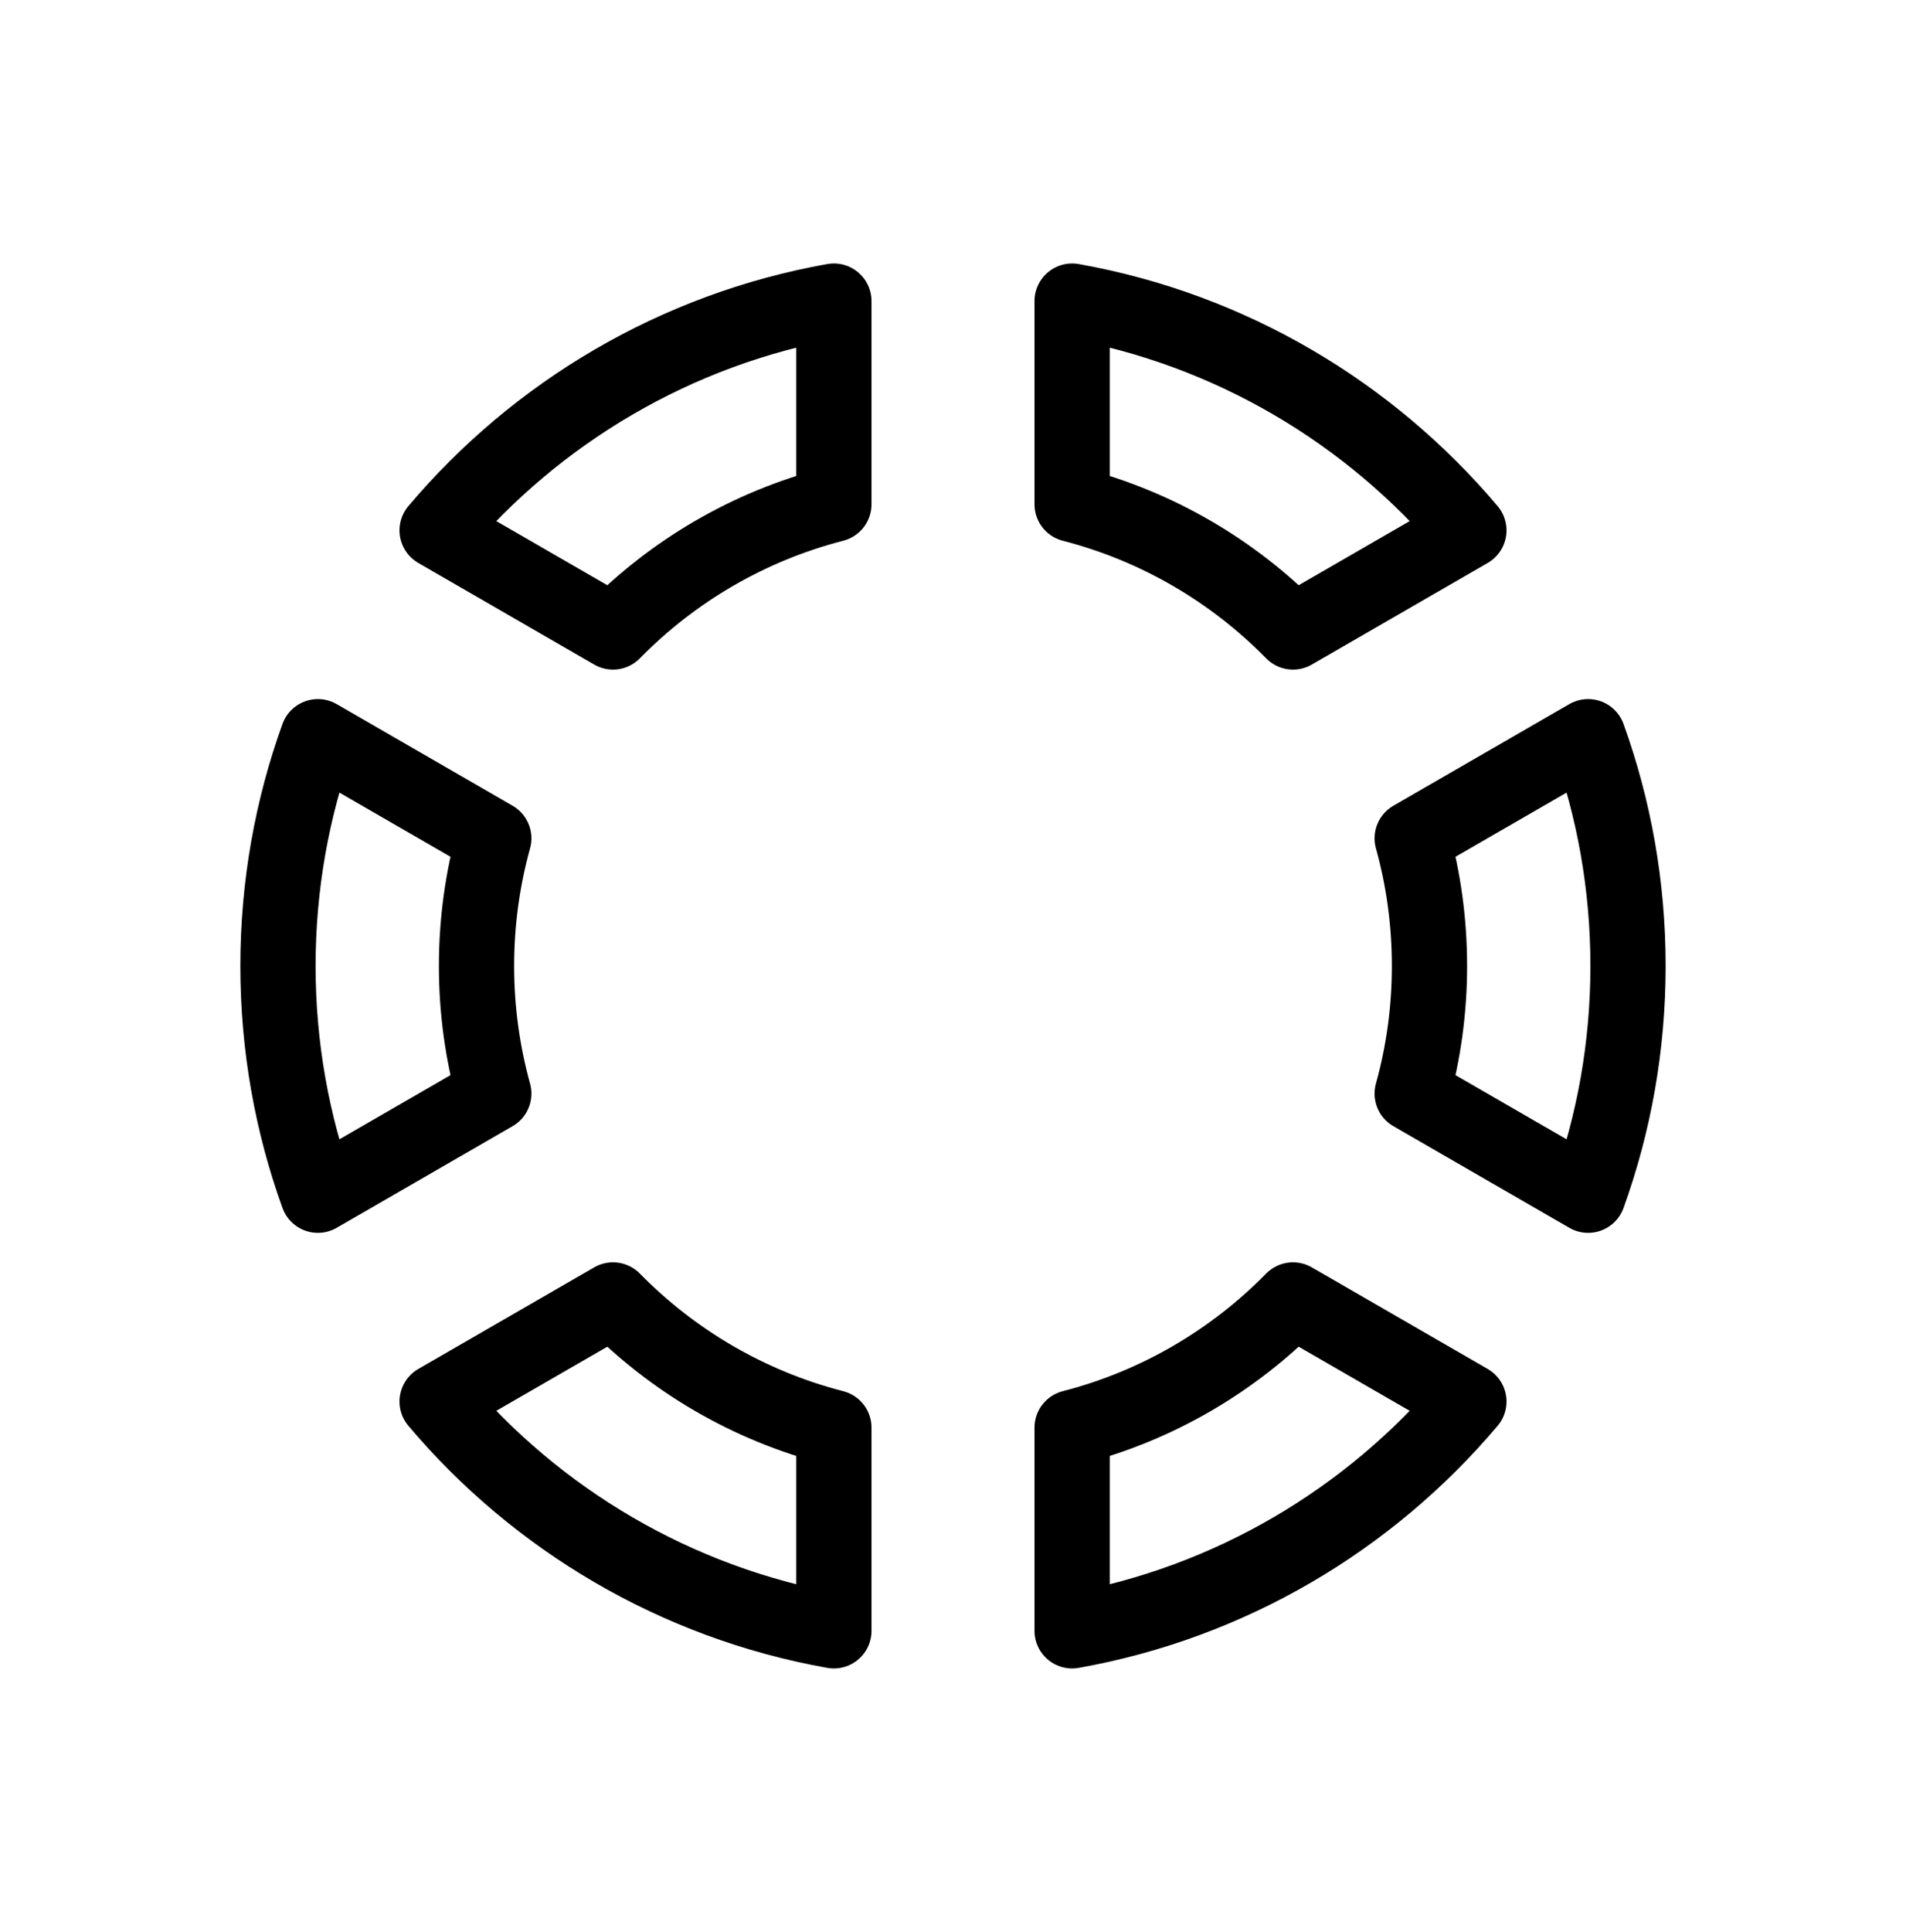 <svg width="76" height="77" viewBox="0 0 76 77" fill="none" xmlns="http://www.w3.org/2000/svg">
<path d="M33.25 12.001C26.944 13.124 21.397 16.443 17.43 21.139L24.443 25.188C26.825 22.762 29.854 20.973 33.25 20.099V12.001Z" stroke="black" stroke-width="3" stroke-linejoin="round"/>
<path d="M11.084 38.5C11.084 35.292 11.645 32.216 12.675 29.363L19.689 33.413C19.241 35.032 19.001 36.738 19.001 38.5C19.001 40.262 19.241 41.968 19.689 43.587L12.675 47.637C11.645 44.784 11.084 41.708 11.084 38.5Z" stroke="black" stroke-width="3" stroke-linejoin="round"/>
<path d="M17.43 55.861C21.397 60.557 26.944 63.876 33.25 64.999V56.901C29.854 56.028 26.825 54.238 24.443 51.812L17.43 55.861Z" stroke="black" stroke-width="3" stroke-linejoin="round"/>
<path d="M56.31 33.413C56.76 35.032 56.999 36.738 56.999 38.5C56.999 40.262 56.76 41.968 56.31 43.587L63.325 47.637C64.355 44.785 64.916 41.708 64.916 38.5C64.916 35.292 64.355 32.215 63.325 29.363L56.31 33.413Z" stroke="black" stroke-width="3" stroke-linejoin="round"/>
<path d="M58.57 21.139C54.603 16.443 49.056 13.124 42.75 12.001V20.099C46.146 20.973 49.175 22.762 51.557 25.188L58.57 21.139Z" stroke="black" stroke-width="3" stroke-linejoin="round"/>
<path d="M42.75 56.901C46.146 56.028 49.175 54.238 51.557 51.812L58.57 55.861C54.603 60.557 49.056 63.876 42.75 64.999V56.901Z" stroke="black" stroke-width="3" stroke-linejoin="round"/>
</svg>

